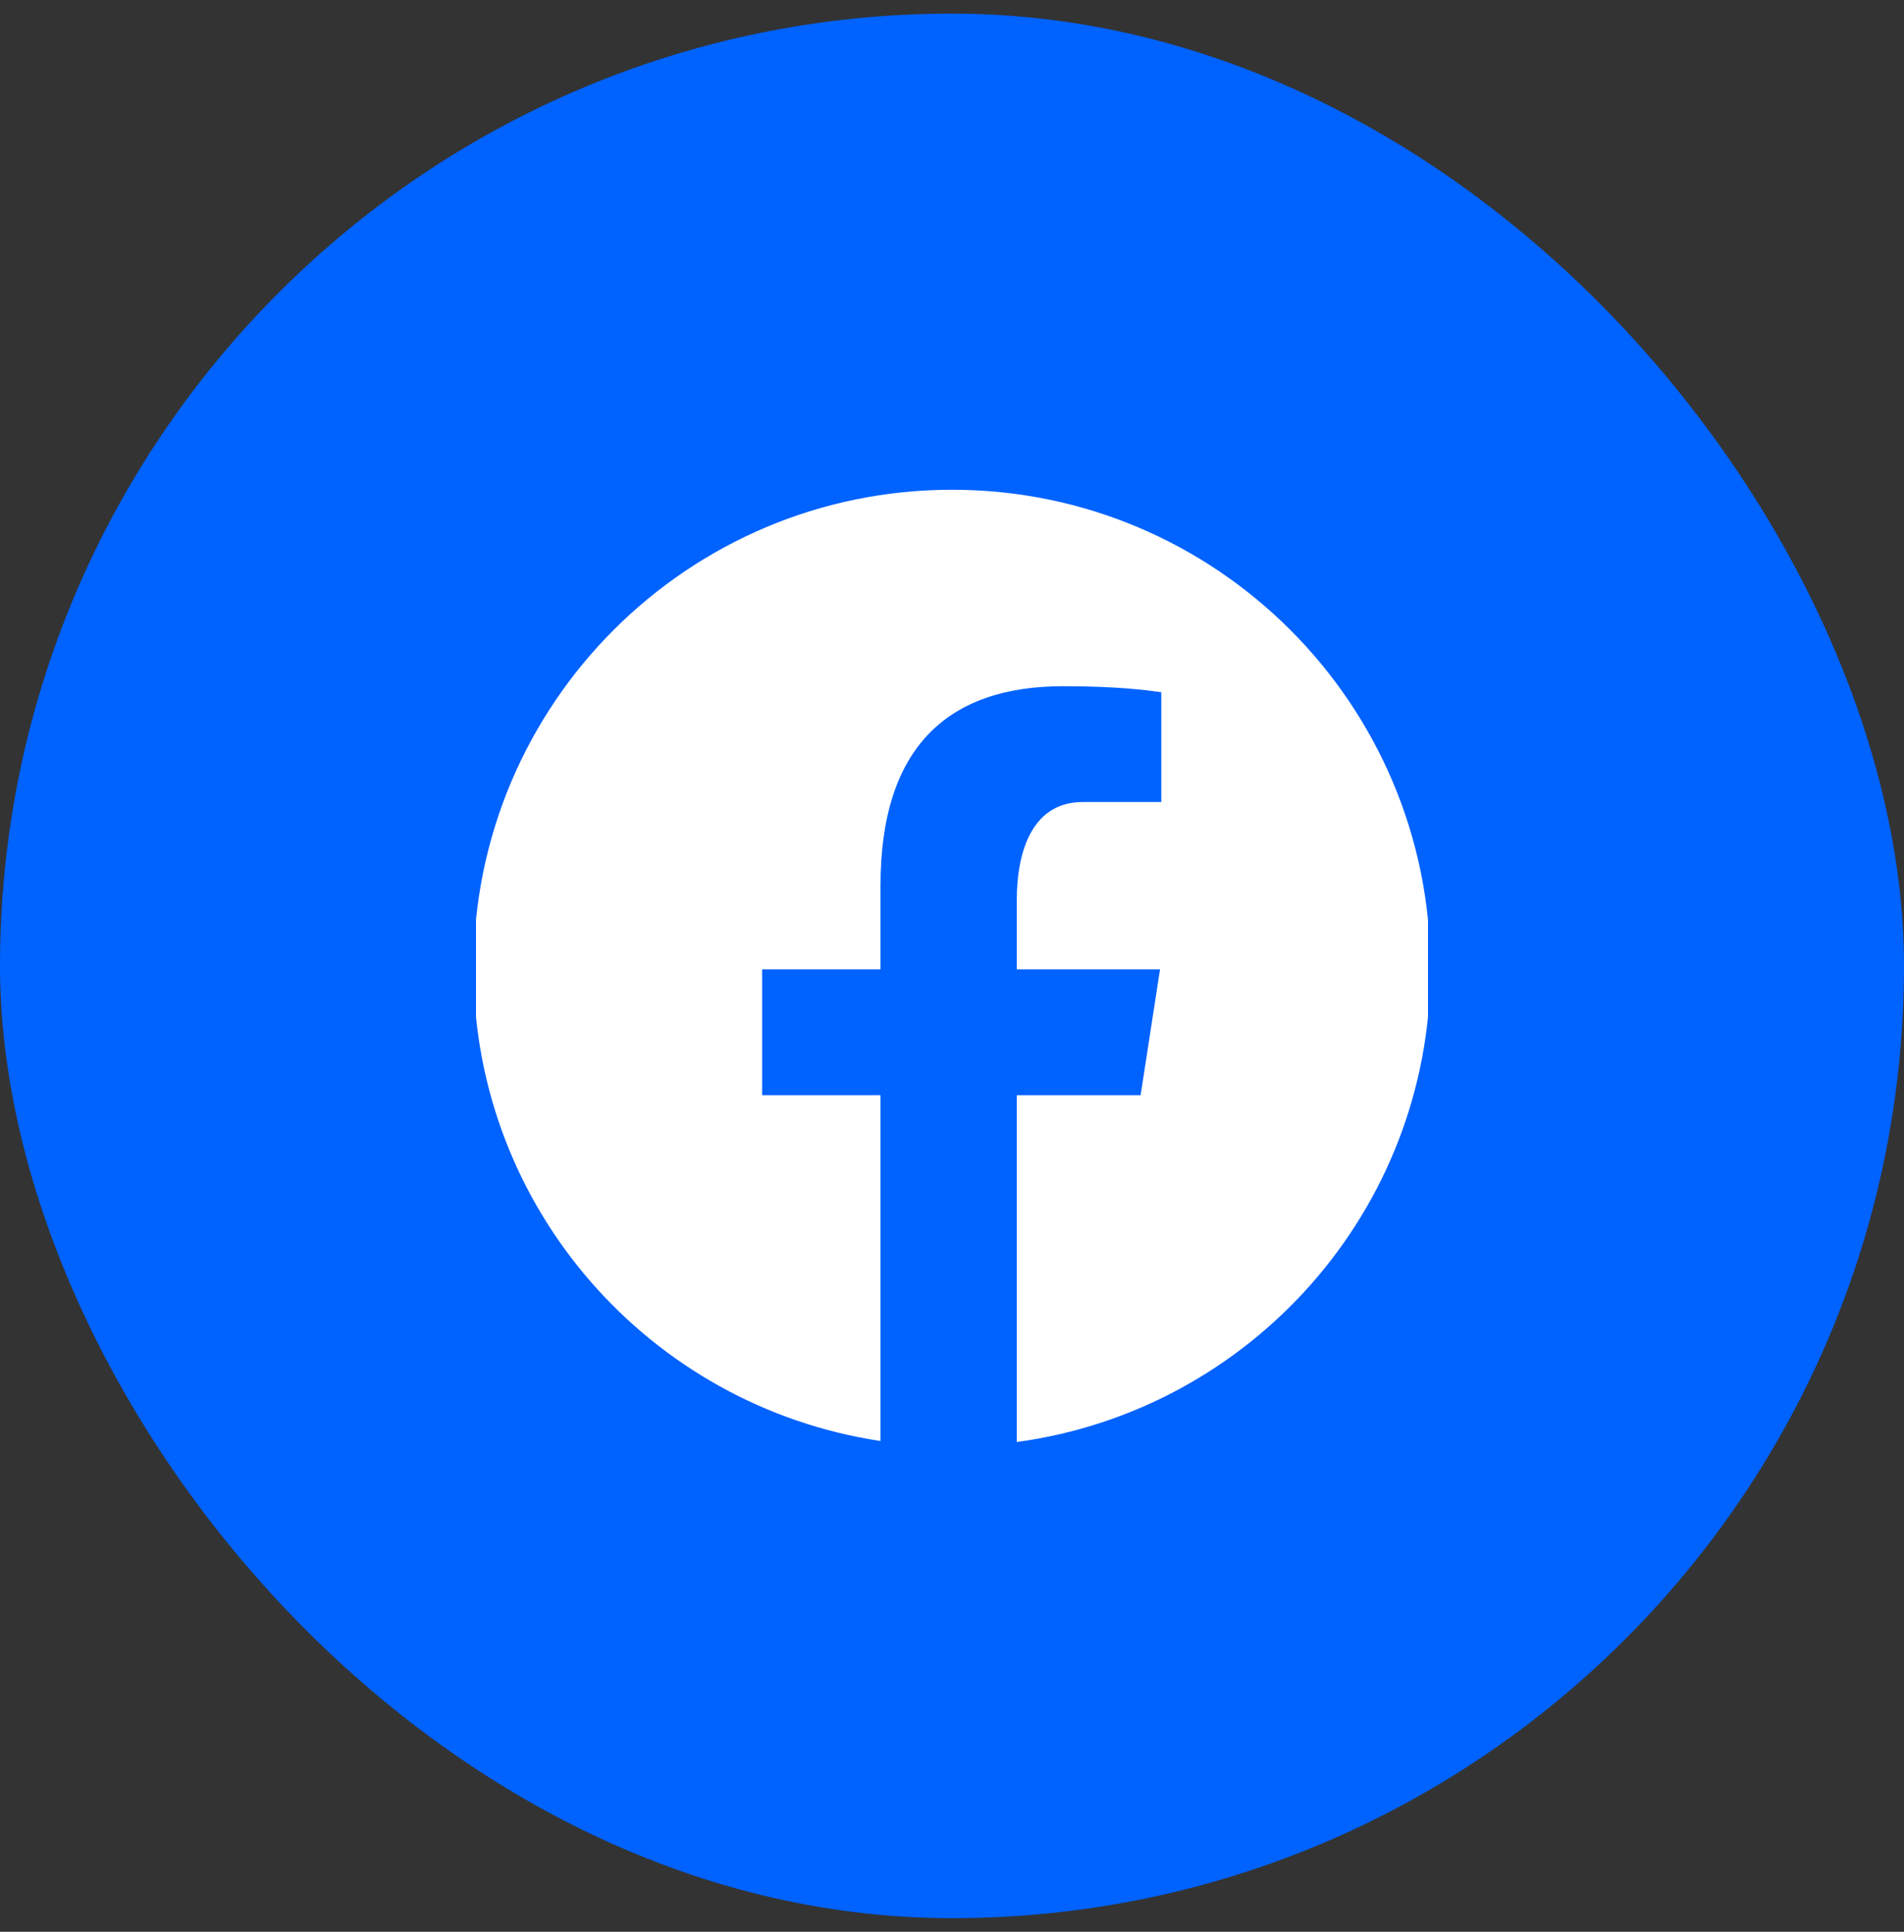 <svg width="70" height="71" viewBox="0 0 70 71" fill="none" xmlns="http://www.w3.org/2000/svg">
<rect x="0" y="0" width="70" height="71" fill="#333333" stroke="none"/>
<rect y="0.5" width="70" height="70" rx="35" fill="url(#paint0_linear_10653_12888)"/>
<g clip-path="url(#clip0_10653_12888)">
<path d="M35 18C25.285 18 17.41 25.875 17.41 35.59C17.41 44.409 23.906 51.69 32.371 52.962V40.252H28.019V35.628H32.371V32.552C32.371 27.458 34.853 25.221 39.086 25.221C41.114 25.221 42.186 25.372 42.694 25.441V29.477H39.806C38.008 29.477 37.381 31.18 37.381 33.101V35.628H42.648L41.934 40.252H37.381V53C45.966 51.835 52.59 44.495 52.59 35.59C52.59 25.875 44.714 18 35 18Z" fill="white"/>
</g>
<defs>
<linearGradient id="paint0_linear_10653_12888" x1="17.5" y1="18" x2="17.5" y2="18" gradientUnits="userSpaceOnUse">
<stop offset="1" stop-color="#003CFF"/>
<stop stop-color="#0088FF"/>
</linearGradient>
<clipPath id="clip0_10653_12888">
<rect width="35" height="35" fill="white" transform="translate(17.5 18)"/>
</clipPath>
</defs>
</svg>
